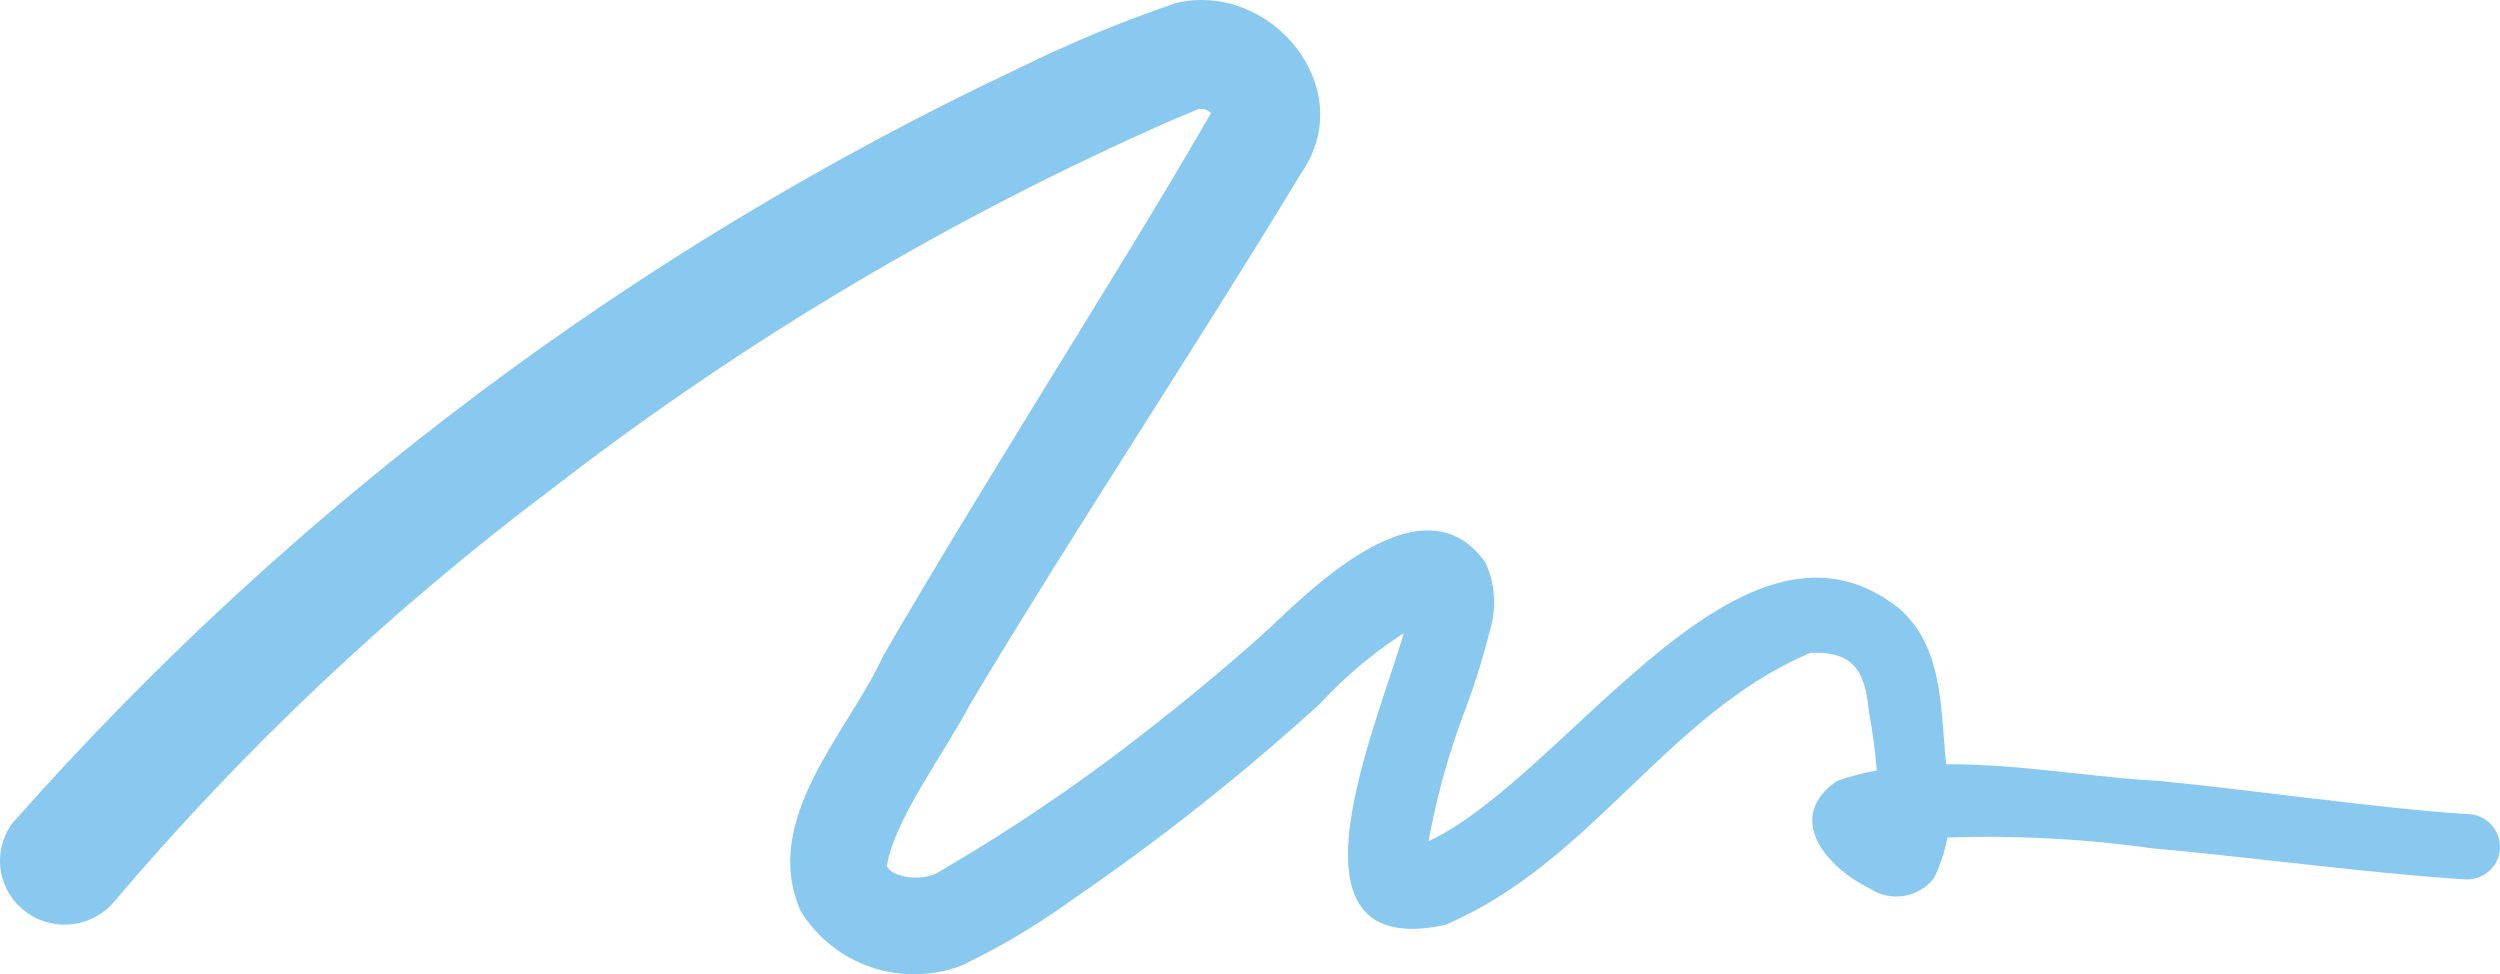 <?xml version="1.0" encoding="UTF-8"?> <svg xmlns="http://www.w3.org/2000/svg" width="136" height="53" viewBox="0 0 136 53" fill="none"> <path d="M0.788 44.653C16.015 27.457 34.63 13.513 55.495 3.675C58.245 2.323 61.081 1.149 63.985 0.16C69.131 -1.043 73.996 4.785 70.791 9.41C64.897 19.146 58.582 28.604 52.758 38.34C51.378 40.976 48.642 44.584 48.244 47.127C48.595 47.798 50.326 47.96 51.121 47.405C54.967 45.164 58.656 42.669 62.161 39.935C64.336 38.247 66.464 36.49 68.523 34.663C70.581 32.836 77.223 25.575 80.802 30.593C81.336 31.747 81.428 33.054 81.059 34.27C80.702 35.703 80.264 37.116 79.749 38.502C78.813 40.935 78.116 43.452 77.668 46.017C77.551 46.503 77.808 47.012 77.527 46.503C77.336 46.265 77.06 46.108 76.755 46.064C76.755 46.064 76.755 46.064 76.989 46.064C84.638 43.289 94.461 26.083 103.302 33.09C105.968 35.403 105.501 39.242 105.968 42.34C106.289 44.177 106.028 46.067 105.22 47.752C104.823 48.276 104.237 48.629 103.583 48.737C102.93 48.844 102.259 48.699 101.712 48.33C99.373 47.197 97.034 44.491 99.934 42.479C105.36 40.606 111.816 42.179 117.406 42.479C122.083 42.919 129.638 44.005 134.199 44.283C134.677 44.283 135.135 44.471 135.473 44.804C135.81 45.138 136 45.591 136 46.064C136 46.536 135.81 46.989 135.473 47.323C135.135 47.657 134.677 47.844 134.199 47.844C129.194 47.544 122.177 46.596 117.148 46.156C112.143 45.453 107.072 45.337 102.039 45.809C102.039 45.809 102.296 45.694 102.53 45.185C102.6 45.02 102.637 44.843 102.637 44.665C102.637 44.486 102.6 44.309 102.53 44.144C102.53 44.005 102.53 44.144 102.53 44.144C102.939 44.494 103.386 44.796 103.863 45.046C103.568 44.949 103.25 44.941 102.95 45.024C102.65 45.106 102.382 45.275 102.179 45.509C101.992 45.832 102.179 45.509 102.179 45.393C102.252 43.146 102.079 40.897 101.665 38.687C101.454 36.189 100.542 35.426 98.484 35.519C90.719 38.779 86.556 46.965 78.603 50.319C68.546 52.469 75.82 37.553 76.639 33.368C76.639 33.09 76.639 32.813 76.639 32.743C76.639 32.674 76.639 32.581 76.639 32.928C76.747 33.12 76.898 33.283 77.081 33.408C77.263 33.532 77.472 33.613 77.691 33.645C75.499 34.869 73.517 36.431 71.82 38.27C67.585 42.129 63.084 45.691 58.348 48.931C56.456 50.3 54.445 51.5 52.337 52.516C50.751 53.126 48.998 53.161 47.388 52.614C45.779 52.069 44.416 50.977 43.543 49.532C41.368 44.514 46.163 39.82 48.057 35.657C50.887 30.778 53.834 25.991 56.758 21.227C59.682 16.463 63.003 11.144 65.88 6.149C65.79 6.058 65.679 5.991 65.556 5.955C65.433 5.918 65.303 5.914 65.178 5.941L63.798 6.519C51.785 11.799 40.474 18.517 30.118 26.523C21.326 33.126 13.308 40.681 6.214 49.047C5.619 49.755 4.763 50.201 3.835 50.285C2.908 50.37 1.984 50.087 1.267 49.498C0.551 48.909 0.1 48.063 0.015 47.146C-0.071 46.228 0.216 45.315 0.811 44.607L0.788 44.653Z" fill="#8AC9EF"></path> </svg> 